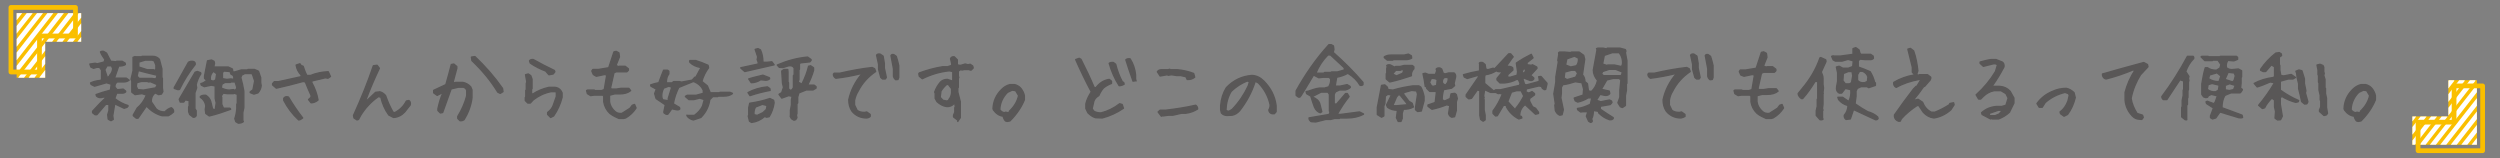 <?xml version="1.0" encoding="utf-8"?>
<!-- Generator: Adobe Illustrator 28.1.0, SVG Export Plug-In . SVG Version: 6.00 Build 0)  -->
<svg version="1.1" id="_レイヤー_2" xmlns="http://www.w3.org/2000/svg" xmlns:xlink="http://www.w3.org/1999/xlink" x="0px"
	 y="0px" viewBox="0 0 1007 63.7" style="enable-background:new 0 0 1007 63.7;" xml:space="preserve">
<rect x="0" y="0" width="1007" height="63.7" fill="#808080" stroke="none"/>
<style type="text/css">
	.st0{fill:#595757;stroke:#595757;stroke-width:0.57;stroke-linecap:round;stroke-linejoin:round;}
	.st1{fill:#FABF00;}
	.st2{clip-path:url(#SVGID_00000147181041054830671470000015959798907053499834_);}
	.st3{fill:none;stroke:#FFFFFF;stroke-width:1.91;stroke-miterlimit:10;}
	.st4{fill:none;stroke:#FABF00;stroke-width:1.91;stroke-linejoin:round;}
	.st5{clip-path:url(#SVGID_00000089563818577639140880000016611747634024872847_);}
</style>
<g id="_文字">
	<path class="st0" d="M44.7,48.6L43.6,48l-0.2-1.8l0.5-1.7V42h-1.3l-3.6,4.2h-0.7l-1-0.8v-0.6l3.1-3.3l2.5-2.4h-1.3
		c-1.2,0.4-2.1,0.2-2.7-0.4l-0.2-0.6c1.6-0.6,3.5-1.2,5.8-1.8l0.3-2.4l-1.9-0.6l-4.8,1.4L36.7,34l-0.2-0.6c1.1-0.5,2.4-0.9,4-1
		l0.4-0.4v-3.8l-0.8-1.1h-1.1l-1.3,0.4L36.6,27l-0.4-1.2l2.1-0.3l0.9,0.2l2.7-0.7l0.4-1c-0.9-1.2-1.5-2.2-1.8-3.1
		c0.3-0.2,0.7-0.3,1.2-0.2l1.2,0.7l1.7,3.3l2.2,0.2l0.2-0.2h2.2l1.2,0.7l0.1,0.6c-0.6,0.4-1.5,0.6-2.7,0.6l-1.7,4.9h4.8l0.8,0.6
		l0.3,0.2c-0.7,0.5-1.4,0.7-2.2,0.7h-2.6c-0.7,0.5-1,1.2-0.9,2.1l0.8,1h0.8l1.7-0.2l1,0.8v0.3c-0.3,0.3-0.7,0.5-1.3,0.5H47l-0.8,2.2
		c1.8,1.4,3.6,2.3,5.3,2.8l0.1,0.2l-0.4,0.5L50,43.6l-3.8-1.8l-0.8,4.8l0.2,1.5L44.7,48.6L44.7,48.6z M44.2,30.5v-0.2
		c0.7-0.7,1.1-1.6,1.2-2.7l-0.5-1.1h-1.8l-0.9,1.6l1.1,3.3L44.2,30.5L44.2,30.5z M52.8,31.9l0.8-3.4v-5.4l0.8-0.3l0.2,0.1h2.4
		l0.2-0.2h4.3c1.1,0,2,0.4,2.7,1.2l1,3.8v3.6l0.2,0.2v3.9l0.2,1.5l-0.6,1l-1.1,0.2l-1.4-0.7c-1.2,1-1.7,2.3-1.5,3.7l1.9,2.8
		c0.9,0.8,2,1.2,3.5,1.2c0.8-0.9,1.7-1.4,2.6-1.7c0.7,0.4,1,1,0.9,1.7c-0.6,0.6-1.3,1.1-2.1,1.5h-2.5c-2.3-0.6-4.4-1.9-6.3-3.9
		l-3.4,4.9h-0.7l-1.2-1v-0.3l1.6-2.8c1.5-1.2,2.8-3,3.7-5.2l-1.8-0.6l-2.8,0.4l-1.3-1v-4.4L52.8,31.9L52.8,31.9z M62.7,35.4l0.7-1.3
		l-2.8-1.2L59.7,33l-0.1-0.2h-2.7l-1.8,0.5l-0.2,1.5l0.6,1.3l2.3,0.2L62.7,35.4L62.7,35.4z M63,31.4l0.3-1.1c-2.5-0.6-5-1.2-7.6-1.9
		l-0.5,2.3l0.9,0.9h5.1l1.4,0.2L63,31.4L63,31.4z M62.8,27.8v-1.6l-0.7-1.7l-0.8-0.3h-2.8l-2.6,0.8v2l3.4,1.1h2.6l0.4,0.4L62.8,27.8
		L62.8,27.8z"/>
	<path class="st0" d="M71.7,36.1l-1.5-0.5v-0.3l5.7-10.2c0.6-0.4,1.3-0.5,2.1-0.3c0.5,0.2,0.7,0.6,0.6,1.2c-2.5,3.1-4.6,6.5-6.3,10
		L71.7,36.1L71.7,36.1z M77.8,47.2l-1.4-1.1L76,45V43l0.2-0.2v-2.3l-1.6-0.3L74,41.1h-1.4L72.2,40l6.4-10.9l0.9-0.3l1.3,0.5l0.1,0.4
		c-0.9,1.3-1.5,2.8-1.9,4.4l0.2,1.3l-0.7,2v6.4l0.5,0.8v2C78.7,47.1,78.3,47.3,77.8,47.2L77.8,47.2z M96,49.6L95,49l-0.4-1.2
		c0.4-1.2,0.7-2.6,0.8-4.1v-1.8l0.2-0.2V38l-1.3-0.5l-0.2,0.2h-2.7l-1.5-0.2L89,38.8l0.3,0.3V42l0.7,1.6h2.6l0.3,0.4
		c-2.7,1-5.6,2-8.6,2.7l-1.4-1l-0.2-1.6l0.2-1.4c-0.1-1.1-0.6-2.1-1.5-3l-0.7-0.5v-0.3c0.5-0.4,1.2-0.6,2.2-0.5c1,0.6,1.7,1.5,2,2.6
		l0.7,2.9l1.1,0.4l0.4-2.9l-0.4-1.7v-5.1l-1.6-0.3l-2.8,0.6l-1.2-0.6l-0.2-0.6c0.9-0.2,1.7-0.7,2.4-1.4l-0.9-0.7v-1l1.2-6.1l1.6-0.3
		l1,0.5l0.2,0.8l-0.3,1.5h5.8l1.7,0.8l0.2,1.2h0.7l2.7-0.8h2.5l0.2-0.2h2.6l1.6,0.7l0.9,2.6v2l0.2,1.2c-0.1,1.1-0.6,2.1-1.3,2.9
		l-1.6,0.5l-1.5-0.6v-0.3l1.1-0.8l0.7-3.6l-0.9-2.7l-0.4-0.3h-2.7l-1.3,0.7l-0.3,1c0.5,1.8,0.9,3.6,1.2,5.4v6.7l-0.4,1.9v3.2
		l0.2,0.5C97.5,49.4,96.8,49.6,96,49.6L96,49.6z M86.9,32.2l0.4-2.5l-1.3-1c-1.1,1-1.5,2.2-1.2,3.7l1.1,0.3
		C85.9,32.7,86.9,32.2,86.9,32.2z M95.2,35.9l0.2-0.7l-0.7-2.2h-1.7l-0.2,0.2h-2.2l-1.2,0.7l-0.3,1.5c1.1,0.6,2.2,0.9,3.3,0.9
		l1.6-0.2l0.7,0.3L95.2,35.9L95.2,35.9z M94.2,32v-0.8L94,30.4l-1-0.6l-0.3-1l-2.5-0.2l-0.6,0.6v2.5l1.8,0.3l1.6-0.2L94.2,32
		L94.2,32z"/>
	<path class="st0" d="M125.3,41.4l-1-1.3l1-0.9v-0.8c-0.8-1.8-1.6-3.6-2.3-5.4l-0.9-0.2c-3.6,1-7.2,1.9-10.8,2.7l-1.5-1.3v-0.5
		l0.7-0.8h1.7l9.1-2v-0.7c-1.1-1.1-1.8-2.5-2-4l1.5-0.5l0.5,0.7l0.8,0.3c0.4,1.3,0.9,2.6,1.5,3.7h1.5c2.2-0.9,4.6-1.4,7.1-1.5
		l0.9,1.9l-1,0.7l-1-0.2l-5.5,1.3v0.7c1.2,2.2,2.1,4.6,2.5,7C127.2,41,126.3,41.4,125.3,41.4L125.3,41.4z M120.3,48.3
		c-2.5-2.3-4.5-5-6-7.9v-0.8c0.4-0.6,1.1-0.8,1.9-0.5c1.7,2.9,3.6,5.7,5.7,8.4C121.3,48,120.8,48.3,120.3,48.3L120.3,48.3z"/>
	<path class="st0" d="M143.8,48.3l-1.2-0.8l-0.2-1c3-6.6,5.7-13.2,8-20l1.5-0.2l0.9,1.2c-2,4.2-3.9,8.6-5.5,13h0.5l3.5-3.3L153,37
		c0.9,0.2,1.7,0.8,2.3,1.5c0.8,2.3,1.8,4.6,3,6.7l0.7,0.2c2.1-1.1,3.7-2.7,4.7-4.7l1-0.2c0.6,0.4,0.7,1,0.5,1.8l-2.2,2.8
		c-1.2,1.3-2.7,2.1-4.5,2.2l-1.9-1c-1.6-2.2-2.6-4.6-3.2-7.2l-1-0.2c-3,2.1-5.4,4.7-7.2,7.7l-0.8,1.5L143.8,48.3L143.8,48.3z"/>
	<path class="st0" d="M185.3,48.6l-0.9-0.9v-0.8c1.6-2.6,2.8-5.3,3.6-8.3v-2.2c-0.2-0.7-0.7-1.1-1.4-1.3h-1.9l-3,0.7l-3.4,9.5
		l-0.9,0.2l-1-1v-0.7c0.5-2.3,1.1-4.4,2-6.4h-0.3l-2,1l-1.4-1v-1l4.9-2.3c0.8-2.7,1.5-5.4,2.2-8.1l1-0.2l1.2,1v0.7l-1.5,5.6l0.8,0.3
		l0.2-0.2h2.9c1.2,0.2,2.3,0.8,3.2,1.8l0.5,1.2v3.2c-0.4,3.2-1.5,6.1-3.2,8.8C186.5,48.5,185.9,48.7,185.3,48.6L185.3,48.6z
		 M201.5,37.6l-1-0.5c-2.8-4.6-6.3-8.8-10.4-12.7l-0.2-1.4l1.4-0.2c4.1,3.9,7.9,8.2,11.1,12.8l0.2,1.3L201.5,37.6z"/>
	<path class="st0" d="M221.8,47.3l-1.2-1.2v-0.8c1.1-0.8,1.9-1.8,2.3-3l1.2-3.4v-1.7l-0.3-0.3H222c-2.7,0.5-5.1,1.7-7.2,3.3
		l-1.2,1.3h-1l-1-1v-1.2l0.2-0.2v-2.7l0.2-0.2v-2.5l0.2-0.8l-0.5-2.8l1.1-0.3l1,0.7l0.5,1.4v3.8l-0.2,0.2v1.8l0.5,0.2
		c2-1.3,4.2-2.2,6.5-2.7h2.5c0.9,0.1,1.7,0.5,2.3,1.3l0.5,0.9v1.8c-0.7,2.7-1.8,5.2-3.4,7.5L221.8,47.3L221.8,47.3z M221.1,30.1
		l-1.3-1.5c-2.1-0.8-4.2-1.8-6.2-3.2l-0.3-0.9c0.3-0.4,0.8-0.6,1.5-0.5c2.8,1.6,5.6,3,8.5,4.4l0.2,0.5l-0.7,0.9L221.1,30.1z"/>
	<path class="st0" d="M249.3,47.7c-1.2-0.5-2.4-1.1-3.6-2c-1.4-1.3-2.2-2.9-2.5-4.7v-2.3l-0.4-0.4h-3.5l-1.4,0.2l-1.3-0.8l-0.3-1.2
		l0.3-0.2h2.8l0.2,0.2h2.7l1.1-0.4l1-5.9l-0.9-0.2l-3.3,0.7L239,30l-0.6-1.4l0.4-0.6h2.2l4.2-0.7l2.1-6.4l0.9-0.2l1.1,0.6l0.2,1.6
		l-1.4,3.5l1.2,0.5l0.2-0.2h2.3l1.3,1v0.6l-0.6,0.6h-4.3l-0.9,0.4l-1.4,6.2l0.4,0.4h1.9l1.9-0.3h3.2l0.7,0.9
		c-1.1,0.9-2.6,1.3-4.3,1.3h-2.1l-1.9,0.5l-0.2,0.2V41c0.2,1.5,1,2.9,2.3,4c0.7,0.6,1.6,0.8,2.7,0.7l3.3-2.1l0.9-1.2l0.9-0.3
		l0.6,1.4c-1.1,1.7-2.5,3-4.2,4l-0.8,0.2L249.3,47.7L249.3,47.7z"/>
	<path class="st0" d="M279.3,48.3c-0.9-0.2-1.7-0.6-2.4-1.4l-0.2-0.5l0,0.1h3c1.5-1.1,2.6-2.3,3.3-3.8l0.7-2.6l-1.8-0.6l-2.4,0.6h-2
		l-1.4-1.2v-0.1l0.7-0.4h3.6l2.9-0.8v-1.2c-0.7-1.7-2.1-2.9-4-3.6l-5.9,2.4c-1,2-1.8,4.2-2.2,6.6l2.5,1.5l0.1,0.6
		c-0.2,0.3-0.7,0.4-1.3,0.3l-1.9-0.4l-1.6,2.2h-0.7l-0.8-0.5l-0.1-0.4l0.6-2.9l-3.7-2.5l-0.6-2l0.7-1.8l-2.2-1.2l-0.1-0.5
		c0.8-0.3,1.9-0.6,3.3-0.9c0.7-1.9,1.3-3.6,1.9-5h1.6l0.5,0.4v1.1c-0.7,0.8-1,2-1,3.6h2.3l0.6-0.5h2.4l0.8,0.2l4.3-0.8l1.1-1.2h0.4
		l2.1-3.9c-1.9-0.3-3.4-1-4.5-2.1l-0.1-0.5l0.1-0.2h2.3c1.7,0.5,3.4,1.2,5,1.9l0.2,1c-1.2,1.6-2.1,3.4-2.7,5.5l2.2,1.8l1.2,2.8h3.7
		l0.2-0.2h4l1,0.4v0.1c-0.9,0.7-2,1-3.5,1h-2.2l-0.2,0.2h-2l-1.2,1.2c-0.4,2.8-1.6,5.2-3.6,7.2L279.3,48.3L279.3,48.3z M269.2,40.6
		v-1l1.4-4.5l-1.2-0.4l-2.1,0.8c-0.6,1.2-0.9,2.5-0.7,3.8l0.3,0.9L269.2,40.6z"/>
	<path class="st0" d="M311.8,26.1c-4.1,0.9-8,1.8-11.8,2.7l-1.6-1.4v-0.1l7-1.5V25l-0.4-1l0.2-1.1l-1-3l1.1-0.3l1,0.5
		c0.6,1.3,1,2.9,1,5h1.7l1.9-0.2L311.8,26.1z M302.1,38.5l-0.8-1.2c2.2-1.2,4.8-2,7.8-2.3l1,0.7l0.1,0.7
		C307.5,36.9,304.8,37.6,302.1,38.5L302.1,38.5z M302.7,49.3l-0.8-0.5l-0.5-2.1l0.2-0.1v-3.2l0.4-1.8c2.8-0.4,5.5-1,8.1-1.9l1.5,0.7
		l0.2,1c-0.3,2.1-1,4-2,5.6l-1,0.2l-0.8-0.3C306.4,48.3,304.6,49.1,302.7,49.3z M302.6,33.3l-1-1.5c1.8-0.6,3.7-1,5.7-1.5l2.6,1
		l0.1,0.4c-0.4,0.4-0.9,0.6-1.6,0.6l-2-0.2C305.2,32.9,303.9,33.3,302.6,33.3L302.6,33.3z M307.3,45.4l1.4-1.3l0.3-1.6l-1.9-0.5
		l-2.8,1.1c-0.5,0.9-0.7,1.9-0.6,3.1l1.3,0.3L307.3,45.4L307.3,45.4z M319.8,48.4l-1-0.6l-0.5-1l0.1-0.1v-2.3l0.4-2.1v-2.1l0.3-1.4
		l-1.4-0.3l-2.8,1l-1.1-1.5l1.1-0.7l0.7-2.1l-0.4-1.7l-0.3-4.9l0.9-0.6h1.5l0.1,1v4.1l0.2,0.2v2.5l0.9,0.7l0.6-0.4l0.5-0.8v-4.9
		l0.3-0.2v-2.8c-0.4-0.8-1.2-1.1-2.3-0.9l-2.2,0.7l-1.5-0.1l-0.8-0.9c3.9-1.7,7.9-2.8,12.2-3.2l1.4,1v0.3l-0.5,0.6l-3.8,0.4
		l-0.4,0.4v2.2l-0.2,0.2V32l-0.3,1.1l1.5,0.8c1.3-2.6,2.2-5,2.7-7.2l0.8-0.2l1.2,0.8v1c-0.5,1.8-1.3,3.8-2.4,6h2.6l0.8,0.6v0.6
		l-1.2,0.7h-2.7l-3,1.2l-0.5,1.7v2.4l-0.3,0.2v4l-0.2,0.7l0.2,1l-0.5,0.8L319.8,48.4L319.8,48.4z"/>
	<path class="st0" d="M349.1,47.5c-2.4,0-4.4-0.9-5.9-2.7c-0.9-1.3-1.3-2.9-1.3-4.6c0.8-3.7,2.5-7.2,5.3-10.5h-0.6
		c-3.2,0.8-6.5,1.4-9.9,1.8c-0.7-0.4-1-0.9-1-1.6l0.3-0.4h2.3c4.3-1,8.6-1.8,13-2.3l1,0.5l0.4,1.1c-3.1,2.1-5.5,4.8-7.1,8
		c-0.7,1.1-1.1,2.3-1.4,3.6v1.9l1,2.1c0.8,0.7,1.9,0.9,3.1,0.9l0.8-0.2l1.4,1v0.8C350.2,47.2,349.8,47.4,349.1,47.5L349.1,47.5z
		 M355.5,31.8l-0.7-0.6l-0.9-3.3v-2l-0.8-3.7c0.3-0.4,0.7-0.5,1.4-0.4l1.2,0.8l0.5,2.9v1.9l0.8,3.8l-0.4,0.6L355.5,31.8L355.5,31.8z
		 M360.8,32.1c-0.5-0.4-0.8-0.9-0.9-1.4v-3l-1-5.3c0.2-0.4,0.5-0.5,1.1-0.4l1,0.7c0.4,1.2,0.7,2.4,1,3.7v4.8l-0.3,0.8L360.8,32.1
		L360.8,32.1z"/>
	<path class="st0" d="M385.8,48.4l-1.7-1.3v-0.7l0.5-1.2v-1.8l0.2-0.5l-0.2-1.2h-0.3c-0.8,0.9-1.8,1.3-3,1.2c-1.5-0.2-2.7-0.9-3.9-2
		l-0.7-1.3v-2l-0.2-0.5c0.5-1.5,1.3-2.8,2.3-4c0.8-0.8,1.7-1.1,2.8-1.1l2.2,0.7v-3.9l-1.4-0.3c-3.9,0.4-7.5,1.5-10.9,3.2l-1.2-1
		l-0.2-1l0.2-0.3c3-1.1,6.2-2,9.4-2.5h2l1.5-0.5l0.2-0.5l-0.5-2.3c0.3-0.6,0.8-0.8,1.5-0.7l1.2,1.2v1.9c0.4,0.3,0.9,0.4,1.5,0.3
		l1.7-0.5l1.1,0.3l0.9-0.2l1,0.7l0.2,0.8l-0.8,0.8h-0.5l-0.2-0.2h-2.2l-0.8,0.2l-0.5-0.2l-0.8,0.5l-0.2,0.2v1.9l0.2,0.7l-0.2,0.2
		v3.7l-0.2,0.2v1.7l1,3.9v6.4l-0.7,1l-0.3,0.5L385.8,48.4L385.8,48.4z M382.2,40.5v-0.4c0.7-0.8,1-1.7,1.1-2.7v-1.7l-1.3-1.7h-0.7
		c-0.9,0.8-1.7,1.7-2.3,2.7l-0.3,2.5l1.1,1.2l1.5,0.3L382.2,40.5L382.2,40.5z"/>
	<path class="st0" d="M405.7,48.9l-0.7-0.2c-0.5-0.6-0.8-1.2-0.9-1.9c-1.6-0.2-2.9-1.1-3.9-2.5l-0.2-0.5c0.1-2.9,1.2-5.5,3.4-7.7
		c1-1,2.1-1.7,3.4-2h1.9c0.9,0.2,1.8,0.7,2.5,1.5c0.7,0.9,1.2,1.9,1.4,2.9v1.7c-1.2,3-3.2,5.9-5.8,8.5L405.7,48.9L405.7,48.9z
		 M406.6,45.2v-0.4c1.9-1.8,3.2-3.9,3.7-6.3l-1.2-2l-1.4-0.2l-1.9,0.9c-1.9,1.9-3,4.3-3.1,7c0.5,0.7,1.1,1.1,1.9,1.2l0.5-0.2
		l0.9,0.2L406.6,45.2L406.6,45.2z"/>
	<path class="st0" d="M441.3,47.4c-1.1-0.3-2.1-1-3.1-2l-0.8-1.7v-1.9c0.4-1.7,1.2-3.3,2.2-4.8c-2.3-4.3-4.4-8.7-6.3-13l1.4-0.5
		l0.7,0.4c1.9,3.7,3.7,7.5,5.3,11.3l0.7,0.2c1.5-2,3.3-3.1,5.4-3.4l0.9,0.7v0.9c-1.1,0.4-2.2,1-3.2,1.8c-0.8,0.9-1.4,1.9-1.9,3.1
		c-0.9,0.5-1.6,1.2-2,2.2l-0.7,3.1l0.7,1c0.8,0.5,1.8,0.7,2.9,0.7c2.7-0.7,5.2-1.9,7.5-3.7l1,0.3l0.5,1.5c-2.6,1.8-5.5,3.1-8.5,3.9
		L441.3,47.4L441.3,47.4z M450.8,34.5c-1.8-2.8-3.1-5.8-4-9c0.4-0.3,1-0.4,1.7-0.3l0.9,0.7c0.6,2.5,1.5,4.9,2.7,7.1l0.5,0.2l0.2,0.7
		C452.1,34.3,451.5,34.5,450.8,34.5L450.8,34.5z M456.4,32.7c-1-2.8-2-5.7-2.9-8.6c0.4-0.4,1-0.5,1.7-0.4c1.2,1.9,2,4.1,2.2,6.5v1.7
		l0.2,0.7C457.6,32.5,456.4,32.6,456.4,32.7z"/>
	<path class="st0" d="M478.2,32l-0.5-1.1l-2.2-0.5h-1.6l-2-0.3l-1.3,0.2l-0.5-0.2l-2.8,0.5l-1.1-1.7c0.3-0.5,0.9-0.8,1.6-0.8h2.7
		l0.7-0.2l0.2,0.2h2.8c2.3,0.2,4.5,0.7,6.6,1.5l0.4,1.5C480.3,31.8,479.3,32.1,478.2,32L478.2,32z M467.8,46.8l-1.3-1.7l0.8-0.7h2.3
		c4.1-0.5,8.1-1.1,12-2c0.5,0.3,0.8,0.8,0.8,1.5c-1.5,0.9-3,1.5-4.8,1.7h-1.7l-3.5,0.8h-1.8l-2.3,0.3l-0.2-0.2L467.8,46.8
		L467.8,46.8z"/>
	<path class="st0" d="M494.3,46.5c-0.9,0-1.7-0.3-2.3-1l-0.3-1.2v-1.8c0.2-2.7,1-5.1,2.3-7.2c2.9-3,6.3-4.6,10.3-4.9
		c1.8,0.1,3.3,0.8,4.7,2.2c2.8,2.8,4.5,6.1,5,9.9v2.5l-0.7,0.8h-0.9c-0.8-0.2-1.2-0.7-1.3-1.5c0.4-0.7,0.6-1.4,0.5-2.2
		c-0.7-3.2-2.2-6.1-4.7-8.7l-1.3-0.7c-1.3,4.2-3.4,8.2-6.3,11.9c-0.9,1-1.9,1.6-3,1.8L494.3,46.5L494.3,46.5z M496.3,44.1
		c2.8-2.9,4.9-6.1,6.5-9.5l0.5-1.7l-0.9-0.3c-2.3,0.9-4.5,2.3-6.5,4.2c-1.3,2.2-2,4.7-2.1,7.5c0.3,0.4,0.8,0.6,1.3,0.5
		C495.1,44.8,496.3,44.1,496.3,44.1z"/>
	<path class="st0" d="M528.3,49l-0.3-0.1c-0.5-0.5-0.8-0.9-0.7-1.4l8.1-1.4l0.4-1.1l-0.3-0.2V38l-0.6-0.9h-2.8l-3.7,1.9
		c1.7,0.6,2.8,1.5,3.2,2.8l0.8,3.2l-0.6,0.4c-1-0.3-1.8-1.1-2.3-2.2c-0.5-1.3-1-2.8-1.5-4.5l-1.7-1l-0.2-0.8l1-0.2
		c1.4-0.5,2.8-1,4.3-1.2h2.1l1.7-0.5c0.6-1,0.9-2,0.8-3.3l-0.7-0.6H533l-1.8,0.2l-2.1-1.1l-3.9,6.5l-0.4,0.6
		c-0.4,0.8-0.8,1.3-1.2,1.8H523l-0.9-0.7v-1.8c3.6-6.5,7.9-12.8,13.2-18.6h0.9l0.9,0.5l0.2,1.4l-0.3,1.2c4.4,3.9,8.4,7.9,12,12.1
		v0.9c-0.3,0.3-0.8,0.4-1.2,0.2c-1.1-1.9-2.7-3.5-4.9-4.8c-1.4,0.8-2.9,1.3-4.5,1.6l-0.6,3.6h2l2.8-0.6l1.2,0.7l0.1,0.4
		c-0.5,0.5-1.2,0.8-1.9,1h-2.4l-1.7,0.8l-0.5,1v3.9h1l3.6-4.2h0.7l0.7,1.2c-1.7,2.1-3.3,4.5-4.8,7.2h1.4l7.6-1l1.6,0.8v0.1
		c-1.9,1-4.1,1.5-6.6,1.5h-2.9l-0.2,0.2h-2l-1.5,0.4h-2l-4,1L528.3,49L528.3,49z M541.5,28.2v-0.9l-5.6-5.2h-1
		c-2.1,2.1-3.7,4.5-4.9,7.4h3.3l0.2-0.3h2.6l0.2-0.2h2.4L541.5,28.2z"/>
	<path class="st0" d="M563.2,48.9l-0.7-1.5l0.4-3c-1.6,0-2.9-0.4-4-1.2l-0.4-0.9l0.3-0.6l1.7-3.5L559,38l-1,0.7l-0.2,3l-0.4,1v4
		l-0.9,0.5l-1.6-1l-0.1-0.1v-2.8l1.7-8.9l1.3-0.2l1,0.9l0.3,1l2,0.2c2.6-0.8,5.3-1.3,8-1.7h2.4l0.8,0.5c0.6,1.1,1,2.3,1.3,3.7v1.8
		l-1.1,4.1l-1.5,0.2l-0.8-0.7v-1l0.8-5.3l-0.4-1.3l-2-0.2l-3.2,0.9V38l2.1,2.8l1.3,0.8l0.5,1.5c-1.1,0.6-2.4,0.9-4,0.9l-0.5,1.6v2.1
		l-0.5,1.2L563.2,48.9L563.2,48.9z M558.8,24.2l-1.2-1v-0.3c0.8-0.5,1.7-0.7,2.7-0.7h5.3l1.7-0.4l1.2,0.7l0.1,0.9
		c-0.6,0.4-1.5,0.6-2.4,0.6h-5l-0.2,0.2L558.8,24.2L558.8,24.2z M559.8,33l-1.4-1.2v-2.1l0.2-0.2v-2l0.2-0.6l-0.2-0.5
		c0.3-0.3,0.9-0.4,1.5-0.2l1.7,0.9l0.3-0.3h1.8l1.6-0.4h3.4l0.6,0.5v0.8c-0.8,0.8-1.1,1.7-1,2.8C565.9,31.4,562.9,32.3,559.8,33
		L559.8,33z M565,29.5l0.6-1.4h-1.3l-0.2,0.2h-1.9l-1.3,1.5l1.6,0.8L565,29.5L565,29.5z M567,42.2l-0.6-0.9l-2.5-3.1h-0.7l-0.7,0.9
		l-1.5,3.5h1.6L567,42.2L567,42.2z M584.8,47.2c-0.6-0.2-1.1-0.7-1.3-1.5l0.5-3.2l-1.3-0.3c-2,0.8-4,1.4-5.9,1.8l-1.6-1.2v-0.5
		l2.9-1l0.5-4.2l-0.4-0.3h-2.3l-1.2-1.2V35l-0.6-0.2c-0.2-1.7-0.5-3.4-0.9-5.1l0.9-0.2l1.3,0.5h2.8l0.5-1.5l-0.2-0.7
		c0.4-0.4,0.9-0.5,1.5-0.4l0.7,0.4l0.6,1.7l0.8,0.3l1.4-0.4h2.2c0.5,0.4,0.7,0.9,0.6,1.6l-0.6,2.6l0.2,0.9l-1.2,1l-3.2,0.6
		c-0.4,1.3-0.6,2.7-0.6,4.1l1,0.5l2.2-1l0.4-1.9l1.5-0.2l0.6,0.5l0.4,1.6l-0.4,1.3v3.5l-0.7,2.5L584.8,47.2L584.8,47.2z M578.7,34.4
		l0.2-2.3c-0.7-0.5-1.5-0.6-2.4-0.5l-0.7,1.6l0.8,1.4l0.7,0.2L578.7,34.4z M582.5,34c0.7-0.7,1-1.6,0.8-2.8h-1.5
		c-0.8,0.6-1,1.4-0.7,2.4l1,0.7L582.5,34L582.5,34z"/>
	<path class="st0" d="M597.4,48.8l-1-0.7l-0.3-1.6v-10l-1-0.3l-2.4,3.4l-1.1,0.2l-1-0.9v-0.7l5.3-7.7h-1.1l-3.8,1.1l-1.2-0.6
		l-0.3-0.9c2-0.6,4.2-1.1,6.5-1.5v-2.8l-0.1-0.4c0.3-0.3,0.8-0.3,1.3-0.2l1,0.8l0.3,1.8l0.8,0.3l2.1-0.6l0.7,0.2l5.6-6h0.8l1,1.2
		l-0.5,0.6l-2.3,3.3c1.2-0.2,2.1,0,2.6,0.5l0.1,0.9l-2.1,1.9v1h1.1l2.7-0.8l0.2-1.4l-0.5-3.5c2-1.4,4-2.5,6-3.5l0.7,1.4l-2.4,1.9
		v0.9l1.7,0.2l0.5-0.2L619,27l0.1,0.5l-2.6,2.8l1.3,1.1v0.4c-0.3,0.5-0.8,0.7-1.5,0.6l-2.8-1.1v0.8l0.6,1.9l0.8,0.2l5.1-1.4V32
		l-0.2-1.1l0.9-0.1l2.4,2.7v0.4l-0.5,2.1l-0.5,0.1l-0.8-0.5l-0.4-0.8l-1-0.2l-5.1,1.2l-0.2,1.2l1.2,0.5l1.3-0.6l1,0.8v0.5l-2,1.5v1
		l1.2,2.3l1.2,0.6l1.2,1.6v0.5l-1.2,0.3l-4.2-3.9c-1.5,1.2-2.2,2.7-2.2,4.6l0.7,0.2l0.2,0.6l-1.2,0.4c-2.2-1.1-3.9-2.8-5-4.9v-0.6
		h-1.2l-2.5,4.2l-0.7,0.1l-1-1v-1c1.5-2,2.8-4.3,3.8-6.9l-1.2-0.2l-0.5,0.1l-1-0.5h-2.1l-2.4-1.1l-0.4,2.6l0.2,0.6l-0.2,0.6l0.2,0.2
		v4.2l0.4,2.1v1.9L597.4,48.8L597.4,48.8z M612,34.4l0.3-0.8l-0.7-1.6h-0.8c-1.4,0.8-3,1.2-4.8,1.4h-1.8l-1.2-1.2v-0.6l2.3-2.8
		c-1.2,0.2-2,0.1-2.6-0.3c-1.3,0.8-2.8,1.4-4.5,1.6l-0.2,0.8v2.7l3.7,3.1l0.7-0.5h1.9L612,34.4L612,34.4z M610.6,44.5v-0.9
		c1.3-1.5,2.3-3.2,3.2-4.9l-1.1-2.2h-1.8l-2.1,0.6l-1.5,3.8C608.3,42,609.4,43.3,610.6,44.5z M614.2,29.1l0.5-1.3h-1.1l-0.5,1.1
		l0.7,0.7L614.2,29.1z"/>
	<path class="st0" d="M640.7,49.3l-0.8-0.5l-0.9-2l0.6-1.8h-2.2l-0.7,0.1l-1.2-0.9l-0.1-0.5c1.7-0.2,3.4-0.8,5.2-1.7l0.6-2.6h-1.5
		c-1.4,0.9-2.8,1.4-4.2,1.7l-1-0.5l-0.4-1.1l3.6-1.2l0.2-2.4l-0.7-2.6l-2.7-0.4c-1.6,0.5-3.2,1-5,1.2l-0.6,1.1v2.4l-0.2,1.8l1,4.8
		l-0.5,2l-0.9,0.2c-0.8-0.3-1.4-1-1.8-1.9l-0.2-2.1l0.2-0.6l-0.6-4l0.8-4.7V31l1-6.1l-0.2-0.6l0.4-2.5l-0.1-0.5l0.3-0.3h2.3l2.3,0.2
		l0.2-0.2h3.2l1.8,1.3l0.4,1.6l-0.9,6.2c0.7,0.8,1,1.8,1,2.8l1,0.8l0.4,2.9l1.2,0.3c1.3-1.2,2.1-2.7,2.5-4.5
		c-1.1-1.3-1.7-2.7-1.7-4.2l1.5-8.2l-0.2-0.4l0.5-0.2h2.1l1.4,0.3l0.3-0.3h5.1l2.2,0.6l0.2,0.6l-0.2,0.6l0.6,3.2v9.2l-0.2,0.2v2.6
		l-0.4,2.1v4l-1.2,0.8l-0.8-0.3l-1-1.6l0.8-2.2v-3l0.4-3.9l-0.6-0.7h-2.6l-2.5,0.6l-2.2,3.8l3.2,0.7l0.2,1c-0.4,0.6-1.1,0.8-2,0.7
		l-1.9-0.4l-1.5,2.4l1.8,0.6l3.5-0.7l0.8,0.4l0.2,0.6l-0.7,0.8l-4,0.7V44c1.8,1.2,3.5,2.4,5.2,3.4v0.3c-0.2,0.4-0.8,0.6-1.5,0.5
		c-1.6-0.5-3-1.4-4.3-2.7l-0.2-0.7l-2-0.3c0,1.3-0.2,2.5-0.7,3.4l0.2,0.6C641.5,48.9,641.2,49.2,640.7,49.3L640.7,49.3z M634.7,31.1
		l0.8-1.6l-0.9-1.2h-1.7l-2.6,0.7l-0.3,2.4l1.2,0.7L634.7,31.1L634.7,31.1z M635,26.5c0.7-0.9,0.9-1.9,0.8-3.1l-1.6-0.8l-3.1,1.1
		l-0.5,2.5l2.1,0.8L635,26.5L635,26.5z M653.2,30.1l0.3-1.1l-2.7-1.1h-2.6l-2.7,0.9l-0.4,1l0.8,0.7h7L653.2,30.1L653.2,30.1z
		 M653.4,26.4l0.2-1c0-1.5-0.4-2.8-1.1-3.8l-0.3-0.4h-2.8l-3.2,1.1l-0.7,3.5l1.8,0.6l0.3-0.2h2.7l2.7,0.6L653.4,26.4L653.4,26.4z"/>
	<path class="st0" d="M677.1,47.5c-2.4,0-4.4-0.9-5.9-2.7c-0.9-1.3-1.3-2.9-1.3-4.6c0.8-3.7,2.5-7.2,5.3-10.5h-0.6
		c-3.2,0.8-6.5,1.4-9.8,1.8c-0.7-0.4-1-0.9-1-1.6l0.3-0.4h2.3c4.3-1,8.6-1.8,13-2.3l1,0.5l0.4,1.1c-3.1,2.1-5.5,4.8-7.1,8
		c-0.7,1.1-1.1,2.3-1.3,3.6v1.9l1,2.1c0.8,0.7,1.9,0.9,3.1,0.9l0.8-0.2l1.4,1v0.8C678.1,47.2,677.7,47.4,677.1,47.5L677.1,47.5z
		 M683.4,31.8l-0.7-0.6l-0.9-3.3v-2l-0.8-3.7c0.3-0.4,0.7-0.5,1.3-0.4l1.2,0.8l0.5,2.9v1.9l0.8,3.8l-0.4,0.6L683.4,31.8L683.4,31.8z
		 M688.8,32.1c-0.5-0.4-0.8-0.9-0.9-1.4v-3l-1-5.3c0.2-0.4,0.5-0.5,1.1-0.4l1,0.7c0.4,1.2,0.7,2.4,1,3.7v4.8l-0.3,0.8L688.8,32.1
		L688.8,32.1z"/>
	<path class="st0" d="M711.4,47.7c-1.2-0.5-2.4-1.1-3.6-2c-1.4-1.3-2.2-2.9-2.5-4.7v-2.3l-0.4-0.4h-3.5l-1.3,0.2l-1.3-0.8l-0.3-1.2
		l0.3-0.2h2.8l0.2,0.2h2.7l1.2-0.4l1-5.9l-0.9-0.2l-3.3,0.7l-1.3-0.5l-0.6-1.4l0.4-0.6h2.2l4.2-0.7l2.1-6.4l0.9-0.2l1.1,0.6l0.2,1.6
		l-1.4,3.5l1.2,0.5l0.2-0.2h2.3l1.3,1v0.6l-0.6,0.6h-4.3l-0.9,0.4l-1.4,6.2l0.4,0.4h1.9l1.9-0.3h3.2l0.7,0.9
		c-1.1,0.9-2.6,1.3-4.3,1.3h-2.1l-1.9,0.5l-0.2,0.2V41c0.2,1.5,1,2.9,2.3,4c0.7,0.6,1.6,0.8,2.7,0.7l3.3-2.1l0.9-1.2l0.9-0.3
		l0.6,1.4c-1.1,1.7-2.5,3-4.2,4l-0.8,0.2L711.4,47.7L711.4,47.7z"/>
	<path class="st0" d="M733.1,48.2l-1.5-1.7v-1.9l0.4-1.8v-2.8l0.2-0.2v-7h-1.1c-1.6,2.6-3.2,4.9-5,6.9h-0.5c-0.8-0.6-1.2-1.2-1.3-2
		l1.7-2.1c3.2-3.8,5.6-7.9,7.1-12.3l0.3-0.1l2,0.9l0.1,0.7l-1.9,4.2c0.4,0.9,0.7,1.8,0.7,2.5v2.5l0.2,1.4l-0.2,1.9l0.1,0.4l-0.1,0.2
		V42l-0.2,1.7l0.2,0.7l-0.2,0.1v3l0.2,0.5C734.1,48.2,733.7,48.3,733.1,48.2L733.1,48.2z M755.4,48.2l-8.8-4.1l-1.3,3.8l-1.7,0.2
		c-0.6-0.4-0.8-1-0.7-1.7c0.9-1,1.4-2.3,1.5-3.9c-1.6-0.4-2.8-1.2-3.8-2.4l-0.3-0.9h1.9l2.5,1.7c0.7-1.5,1-3,0.8-4.8l-2.2-0.5
		l-1.5,1.9h-0.9c-1-0.5-1.3-1.4-1.1-2.6l0.4-2.2v-3.4l-0.5-2.3l1.1-0.3l1.5,0.8h2.2l1.8-0.7l0.2-2.3l-2.1-0.6l-2.4,0.7h-2.7
		l-0.9-0.5l-0.6-1.4l0.6-0.2l0.1,0.1h2.8l5.1-0.7v-2.3l1.1-0.4l1.3,0.9l0.4,1.4l0.4,0.4h3.9l1,0.7l0.1,0.9c-0.3,0.3-0.7,0.5-1.2,0.5
		h-2.1l-2-0.2l-0.8,0.6v2.6c1.7,0.6,3.3,1.2,4.8,1.9c0.8,1.3,1.4,2.7,1.8,4.3l0.3,0.2v1l-2.7,0.9l-0.6-0.4h-2.5l-1.5,0.7l-0.5,1.1
		v2.1l-0.4,3c1.7,1.2,3.4,2.3,5.1,3.2c1.5,0.4,2.9,1.1,4,2.1l0.2,0.6C756.3,48.1,755.9,48.3,755.4,48.2L755.4,48.2z M745.8,33.3
		l0.5-2.8l-0.3-1.7h-1.5l-2,0.8l-0.2,2.9l1,1.3h1.7L745.8,33.3L745.8,33.3z M752.2,32.8l0.2-1.8c-0.3-1.1-1.1-1.9-2.2-2.3H749
		l-0.8,1.4v2.3c0.8,0.8,1.7,1.1,2.8,0.9C751,33.4,752.2,32.8,752.2,32.8z"/>
	<path class="st0" d="M764.1,48.5c-0.8-0.5-1.1-1.3-1-2.2c2.4-3.5,5-7,7.7-10.5l1-1h0.3l1.7-2.8h-0.8c-3.3,0.6-6.4,1.6-9.2,3.2
		c-0.8-0.4-1.1-1.1-1-2c2.5-1.5,5.3-2.5,8.3-3v-0.3l-0.8-0.8v-2l-1.8-7.3l1-0.3l1.3,1c0.9,2.5,1.4,5.2,1.7,8l-0.5,1.6l0.9,0.2
		l0.2-0.2h3.3l1.3,1v0.5l-0.3,0.7l-2.2,2.5h-0.3c-1.3,1.9-2.7,3.7-4.2,5.5h0.7l1.2-0.3l1.8,1.2c0.7,1.8,1.8,3.1,3.5,4h1.5
		c2-0.8,3.9-1.8,5.8-3l0.2-0.5l1.5-0.3l0.2,0.8l-1.3,2c-2,1.8-4.3,2.9-6.8,3.3c-1.7-0.2-3.1-1-4.3-2.3l-1.8-2.7h-0.7
		c-2.3,1.5-4.4,3.2-6.3,5.3l-0.5,1h-0.7L764.1,48.5L764.1,48.5z"/>
	<path class="st0" d="M801.8,47.9l-3.4-1.8l-0.2-0.7c1.7-1.5,3.6-2.3,5.9-2.5h2.2l1.7-0.5l0.9-2.9l-0.9-1.8l-2-1.2h-2.7
		c-1.7,0.3-3.2,1.1-4.5,2.4l-1,1h-0.8l-1-1.7c3.1-2.8,5.7-5.9,7.8-9.4l0.8-2.7c-0.4-0.4-1-0.5-1.7-0.4l-4,1l-1.3-1.2v-0.5
		c1.5-0.4,2.9-0.8,4.4-1h2l2.5,1c0.6,0.4,0.8,1,0.7,1.9c-1.4,2.7-2.9,5.2-4.7,7.7l0.5,0.2h2.5c1.7,0.1,3.1,0.8,4.2,2l1.5,2.7v2
		l-1.8,3.7c-1.3,1.2-2.8,2.1-4.4,2.7h-2.5l-0.2-0.2L801.8,47.9L801.8,47.9z M805.3,45.9l1.3-1.5h-1.7l-3.5,1.2l-0.2,0.7l0.5,0.3h2
		L805.3,45.9L805.3,45.9z"/>
	<path class="st0" d="M831.4,46.8l-1.4-1l-0.2-0.7c1.5-1.1,2.5-2.6,3.2-4.5l0.5-2.2l-0.3-0.7l-1.4-0.5c-2.9,0.7-5.6,2-8,4.1
		l-1.2,1.9h-1.2l-0.9-1.5c1.7-2.3,3.8-3.9,6.3-4.9c1.7-0.8,3.5-1.2,5.5-1.2c1.1,0.2,2.1,0.8,3.1,1.7l0.5,2c-0.6,2.5-1.6,4.8-3.1,6.8
		L831.4,46.8L831.4,46.8z"/>
	<path class="st0" d="M861.7,48c-1.1,0-2-0.5-2.8-1.3c-1.7-1.8-2.7-3.9-2.9-6.4v-3.1c0.8-3.1,2.1-6.1,4-9H859
		c-3.5,1.5-7.1,2.7-10.7,3.6c-0.8-0.2-1.2-0.7-1.4-1.5v-0.5c5.5-1.6,11.1-3.1,16.6-4.6l1.5,0.8l0.2,0.9l-3,3.2
		c-1.8,2.9-3.1,6-3.8,9.5c0.3,2.2,1.2,4.2,2.4,6.1l2.2,0.7l0.3,0.9l-0.6,0.8L861.7,48L861.7,48z"/>
	<path class="st0" d="M880.2,48.2l-1.4-1.1v-3.9L879,43v-2.6l0.4-1.9v-2.2l0.2-0.2v-3.5l-1.5-0.5c-1.9,2.9-3.7,5.5-5.3,8h-1.4
		c-0.4-0.3-0.6-0.7-0.6-1.2c3.9-5.2,7.3-10.6,10.3-16.2v0h2.3c0.2,0.2,0.3,0.5,0.2,0.9c-1.4,1.4-2.5,3.2-3.2,5.2l1.3,2l-0.2,0.7
		l0.2,1.1l-0.2,0.2v3.4l-0.2,0.2v2.9l-0.2,0.2v2.6l-0.3,0.2V48C881,48.3,880.7,48.3,880.2,48.2L880.2,48.2z M891.2,47.9l-0.8-0.5
		v-0.7l1.2-3.2l-2.8-1.8l-0.2-0.7l0.5-0.2l2.7,1l0.5-0.7l0.9-2.5l-2.5-0.6l-1.2,0.6l-0.3,0.6l-0.7,0.1l-0.9-0.3l-0.7-1v-4.2
		c0.4-2.4,0.8-4.6,1.4-6.5h0.9c0.9,0.7,2.1,1,3.6,1l1.4-0.9l0.4-1.4l-1.2-1.8h-2l-0.3,0.2h-3l-1.5-1.5l0.3-0.2h2.5l0.3,0.2h4.4
		l0.3-0.2h6.4l0.5,0.4v0.8l-1.5,0.6l-2.4-0.2c-0.6,0.8-0.8,1.8-0.6,3c0.8,0.6,1.7,0.9,2.8,0.7l2-0.2l1.3,0.7h0V31l-0.2,0.2v2.3
		l-0.2,2l0.7,0.5v0.2l-0.5,0.8l-0.4,0.4h-3.7l-2.4,1c-0.8,1.3-1.2,3-1.2,5l8.1,3l0.2,0.9c-0.3,0.2-0.8,0.2-1.5,0.1l-7.6-2.3
		l-1.7,2.4L891.2,47.9L891.2,47.9z M893.6,36.3l0.3-2l-2.9-0.7l-1.6,0.5l-0.3,1.9c1,0.8,2.2,1.1,3.4,1L893.6,36.3L893.6,36.3z
		 M894,32.4l0.6-1.8l-1.6-1.3l-3,0.9l-0.4,1.5c1.2,0.8,2.6,1.2,4,1.2C893.6,32.9,894,32.4,894,32.4z M899.7,36.1l0.7-1.7l-2.3-0.7
		l-1.8,0.7v1.8l1.7,0.3L899.7,36.1L899.7,36.1z M899.9,32.4l0.5-1.8l-0.4-1.2l-2.5-0.3l-1.3,2.9l3.1,1L899.9,32.4L899.9,32.4z"/>
	<path class="st0" d="M917.4,48.3l-1-0.7l0.2-2.7l-0.4-1.8v-2.8l-1.1-0.8c-1.3,1.3-2.3,2.6-2.9,3.9l-0.9,0.3l-1.5-1.3
		c2.3-2.8,4.5-5.8,6.4-9.1l-1.8-0.3c-1.8,0.8-3.5,1.5-5.2,2l-1.2-1.4c2.2-1.2,4.8-2,7.8-2.4l0.4-0.4v-3.9l-1.3-0.8l-2.3,2.7h-1
		l-1-0.5v-0.4c1.7-2.5,3.7-4.6,6.1-6.5l1.4-0.2l0.8,0.5l0.1,0.7l-0.9,0.6v3.1l0.2,0.2v1.9l0.4,2.2l1.2,0.2l3-0.6l1.7,1.2l-1,0.6
		h-1.9l-2.9,0.8l-0.3,0.3v3.4c2.5,1.8,5,3.2,7.4,4.2l-0.2,0.5l-1,0.2c-1.9-0.5-3.8-1.3-5.6-2.4l-0.6,0.6V42l0.8,4.8l-0.7,1.4
		L917.4,48.3L917.4,48.3z M926.6,38.5l-0.7-2.8v-2l-0.6-2.4l-0.2-1.8l-0.3-0.8l1.2-0.5l1.2,0.3l1,3.2v1.9l0.6,3l-0.2,0.8l1,3.6
		l-0.4,0.8l-0.9,0.1l-1.2-1L926.6,38.5L926.6,38.5z M936.1,46.5l-1.8-1.6v-0.6l0.5-1.2v-2.6l-0.2-0.2v-1.9l-0.5-2.2v-2.8l-0.2-0.3
		v-2.8l-0.2-0.2v-1.9l-0.4-2l1.2-0.3l1.2,0.5l0.3,0.7v1.9l0.2,0.5l-0.2,0.9l0.5,1.6v3.4l0.2,0.2v2.1l0.4,1.8v3.7l0.4,2.5l-0.5,0.6
		L936.1,46.5L936.1,46.5z"/>
	<path class="st0" d="M949.9,48.9l-0.7-0.2c-0.5-0.6-0.8-1.2-0.9-1.9c-1.6-0.2-2.9-1.1-3.9-2.5l-0.2-0.5c0.1-2.9,1.2-5.5,3.4-7.7
		c1-1,2.1-1.7,3.4-2h1.9c0.9,0.2,1.8,0.7,2.5,1.5c0.7,0.9,1.2,1.9,1.4,2.9v1.7c-1.2,3-3.2,5.9-5.8,8.5L949.9,48.9L949.9,48.9z
		 M950.8,45.2v-0.4c1.9-1.8,3.2-3.9,3.7-6.3l-1.2-2l-1.3-0.2l-1.9,0.9c-1.9,1.9-3,4.3-3.1,7c0.5,0.7,1.1,1.1,1.9,1.2l0.5-0.2
		l0.9,0.2L950.8,45.2L950.8,45.2z"/>
	<polygon class="st1" points="18.2,31.3 6.7,31.3 6.7,5.3 32.7,5.3 32.7,16.8 18.2,16.8 	"/>
	<g>
		<defs>
			<polygon id="SVGID_1_" points="18.2,31.3 6.7,31.3 6.7,5.3 32.7,5.3 32.7,16.8 18.2,16.8 			"/>
		</defs>
		<clipPath id="SVGID_00000088828303691947873960000008115629250914697097_">
			<use xlink:href="#SVGID_1_"  style="overflow:visible;"/>
		</clipPath>
		<g style="clip-path:url(#SVGID_00000088828303691947873960000008115629250914697097_);">
			<line class="st3" x1="-1.1" y1="0.6" x2="-25.9" y2="31.8"/>
			<line class="st3" x1="2.8" y1="0.9" x2="-21.7" y2="31.8"/>
			<line class="st3" x1="6.8" y1="1.1" x2="-17.4" y2="31.8"/>
			<line class="st3" x1="10.8" y1="1.4" x2="-13.2" y2="31.8"/>
			<line class="st3" x1="14.8" y1="1.7" x2="-8.9" y2="31.8"/>
			<line class="st3" x1="18.7" y1="2" x2="-4.7" y2="31.8"/>
			<line class="st3" x1="22.7" y1="2.2" x2="-0.4" y2="31.8"/>
			<line class="st3" x1="26.7" y1="2.5" x2="3.8" y2="31.8"/>
			<line class="st3" x1="30.7" y1="2.8" x2="8.1" y2="31.8"/>
			<line class="st3" x1="34.6" y1="3.1" x2="12.3" y2="31.8"/>
			<line class="st3" x1="38.6" y1="3.3" x2="16.6" y2="31.8"/>
			<line class="st3" x1="42.6" y1="3.6" x2="20.8" y2="31.8"/>
			<line class="st3" x1="46.6" y1="3.9" x2="25" y2="31.8"/>
			<line class="st3" x1="50.5" y1="4.2" x2="29.3" y2="31.8"/>
			<line class="st3" x1="54.5" y1="4.4" x2="33.5" y2="31.8"/>
			<line class="st3" x1="58.5" y1="4.7" x2="37.8" y2="31.8"/>
			<line class="st3" x1="62.4" y1="5" x2="42" y2="31.8"/>
			<line class="st3" x1="66.4" y1="5.2" x2="46.3" y2="31.8"/>
			<line class="st3" x1="70.4" y1="5.5" x2="50.5" y2="31.8"/>
			<line class="st3" x1="74.4" y1="5.8" x2="54.8" y2="31.8"/>
			<line class="st3" x1="78.3" y1="6.1" x2="59" y2="31.8"/>
			<line class="st3" x1="82.3" y1="6.3" x2="63.3" y2="31.8"/>
			<line class="st3" x1="86.3" y1="6.6" x2="67.5" y2="31.8"/>
			<line class="st3" x1="90.3" y1="6.9" x2="71.8" y2="31.8"/>
			<line class="st3" x1="94.2" y1="7.2" x2="76" y2="31.8"/>
			<line class="st3" x1="98.2" y1="7.4" x2="80.3" y2="31.8"/>
			<line class="st3" x1="102.2" y1="7.7" x2="84.5" y2="31.8"/>
			<line class="st3" x1="106.2" y1="8" x2="88.8" y2="31.8"/>
			<line class="st3" x1="110.1" y1="8.2" x2="93" y2="31.8"/>
		</g>
	</g>
	<polygon class="st4" points="15.9,29 4.4,29 4.4,3 30.4,3 30.4,14.5 15.9,14.5 	"/>
	<polygon class="st1" points="986.2,32.3 997.7,32.3 997.7,58.3 971.7,58.3 971.7,46.9 986.2,46.9 	"/>
	<g>
		<defs>
			<polygon id="SVGID_00000032637023177860774100000013983600535146127760_" points="986.2,32.3 997.7,32.3 997.7,58.3 971.7,58.3 
				971.7,46.9 986.2,46.9 			"/>
		</defs>
		<clipPath id="SVGID_00000155862575158995750870000008981820931449441187_">
			<use xlink:href="#SVGID_00000032637023177860774100000013983600535146127760_"  style="overflow:visible;"/>
		</clipPath>
		<g style="clip-path:url(#SVGID_00000155862575158995750870000008981820931449441187_);">
			<line class="st3" x1="1005.6" y1="63.1" x2="1030.4" y2="31.9"/>
			<line class="st3" x1="1001.6" y1="62.8" x2="1026.1" y2="31.9"/>
			<line class="st3" x1="997.6" y1="62.5" x2="1021.9" y2="31.9"/>
			<line class="st3" x1="993.6" y1="62.3" x2="1017.6" y2="31.9"/>
			<line class="st3" x1="989.7" y1="62" x2="1013.4" y2="31.9"/>
			<line class="st3" x1="985.7" y1="61.7" x2="1009.1" y2="31.9"/>
			<line class="st3" x1="981.7" y1="61.4" x2="1004.9" y2="31.9"/>
			<line class="st3" x1="977.7" y1="61.2" x2="1000.6" y2="31.9"/>
			<line class="st3" x1="973.8" y1="60.9" x2="996.4" y2="31.9"/>
			<line class="st3" x1="969.8" y1="60.6" x2="992.1" y2="31.9"/>
			<line class="st3" x1="965.8" y1="60.3" x2="987.9" y2="31.9"/>
			<line class="st3" x1="961.9" y1="60.1" x2="983.6" y2="31.9"/>
			<line class="st3" x1="957.9" y1="59.8" x2="979.4" y2="31.9"/>
			<line class="st3" x1="953.9" y1="59.5" x2="975.1" y2="31.9"/>
			<line class="st3" x1="949.9" y1="59.2" x2="970.9" y2="31.9"/>
			<line class="st3" x1="946" y1="59" x2="966.6" y2="31.9"/>
			<line class="st3" x1="942" y1="58.7" x2="962.4" y2="31.9"/>
			<line class="st3" x1="938" y1="58.4" x2="958.2" y2="31.9"/>
			<line class="st3" x1="934" y1="58.2" x2="953.9" y2="31.9"/>
			<line class="st3" x1="930.1" y1="57.9" x2="949.7" y2="31.9"/>
			<line class="st3" x1="926.1" y1="57.6" x2="945.4" y2="31.9"/>
			<line class="st3" x1="922.1" y1="57.3" x2="941.2" y2="31.9"/>
			<line class="st3" x1="918.1" y1="57.1" x2="936.9" y2="31.9"/>
			<line class="st3" x1="914.2" y1="56.8" x2="932.7" y2="31.9"/>
			<line class="st3" x1="910.2" y1="56.5" x2="928.4" y2="31.9"/>
			<line class="st3" x1="906.2" y1="56.2" x2="924.2" y2="31.9"/>
			<line class="st3" x1="902.3" y1="56" x2="919.9" y2="31.9"/>
			<line class="st3" x1="898.3" y1="55.7" x2="915.7" y2="31.9"/>
			<line class="st3" x1="894.3" y1="55.4" x2="911.4" y2="31.9"/>
		</g>
	</g>
	<polygon class="st4" points="988.5,34.6 1000,34.6 1000,60.7 974,60.7 974,49.2 988.5,49.2 	"/>
</g>
</svg>
